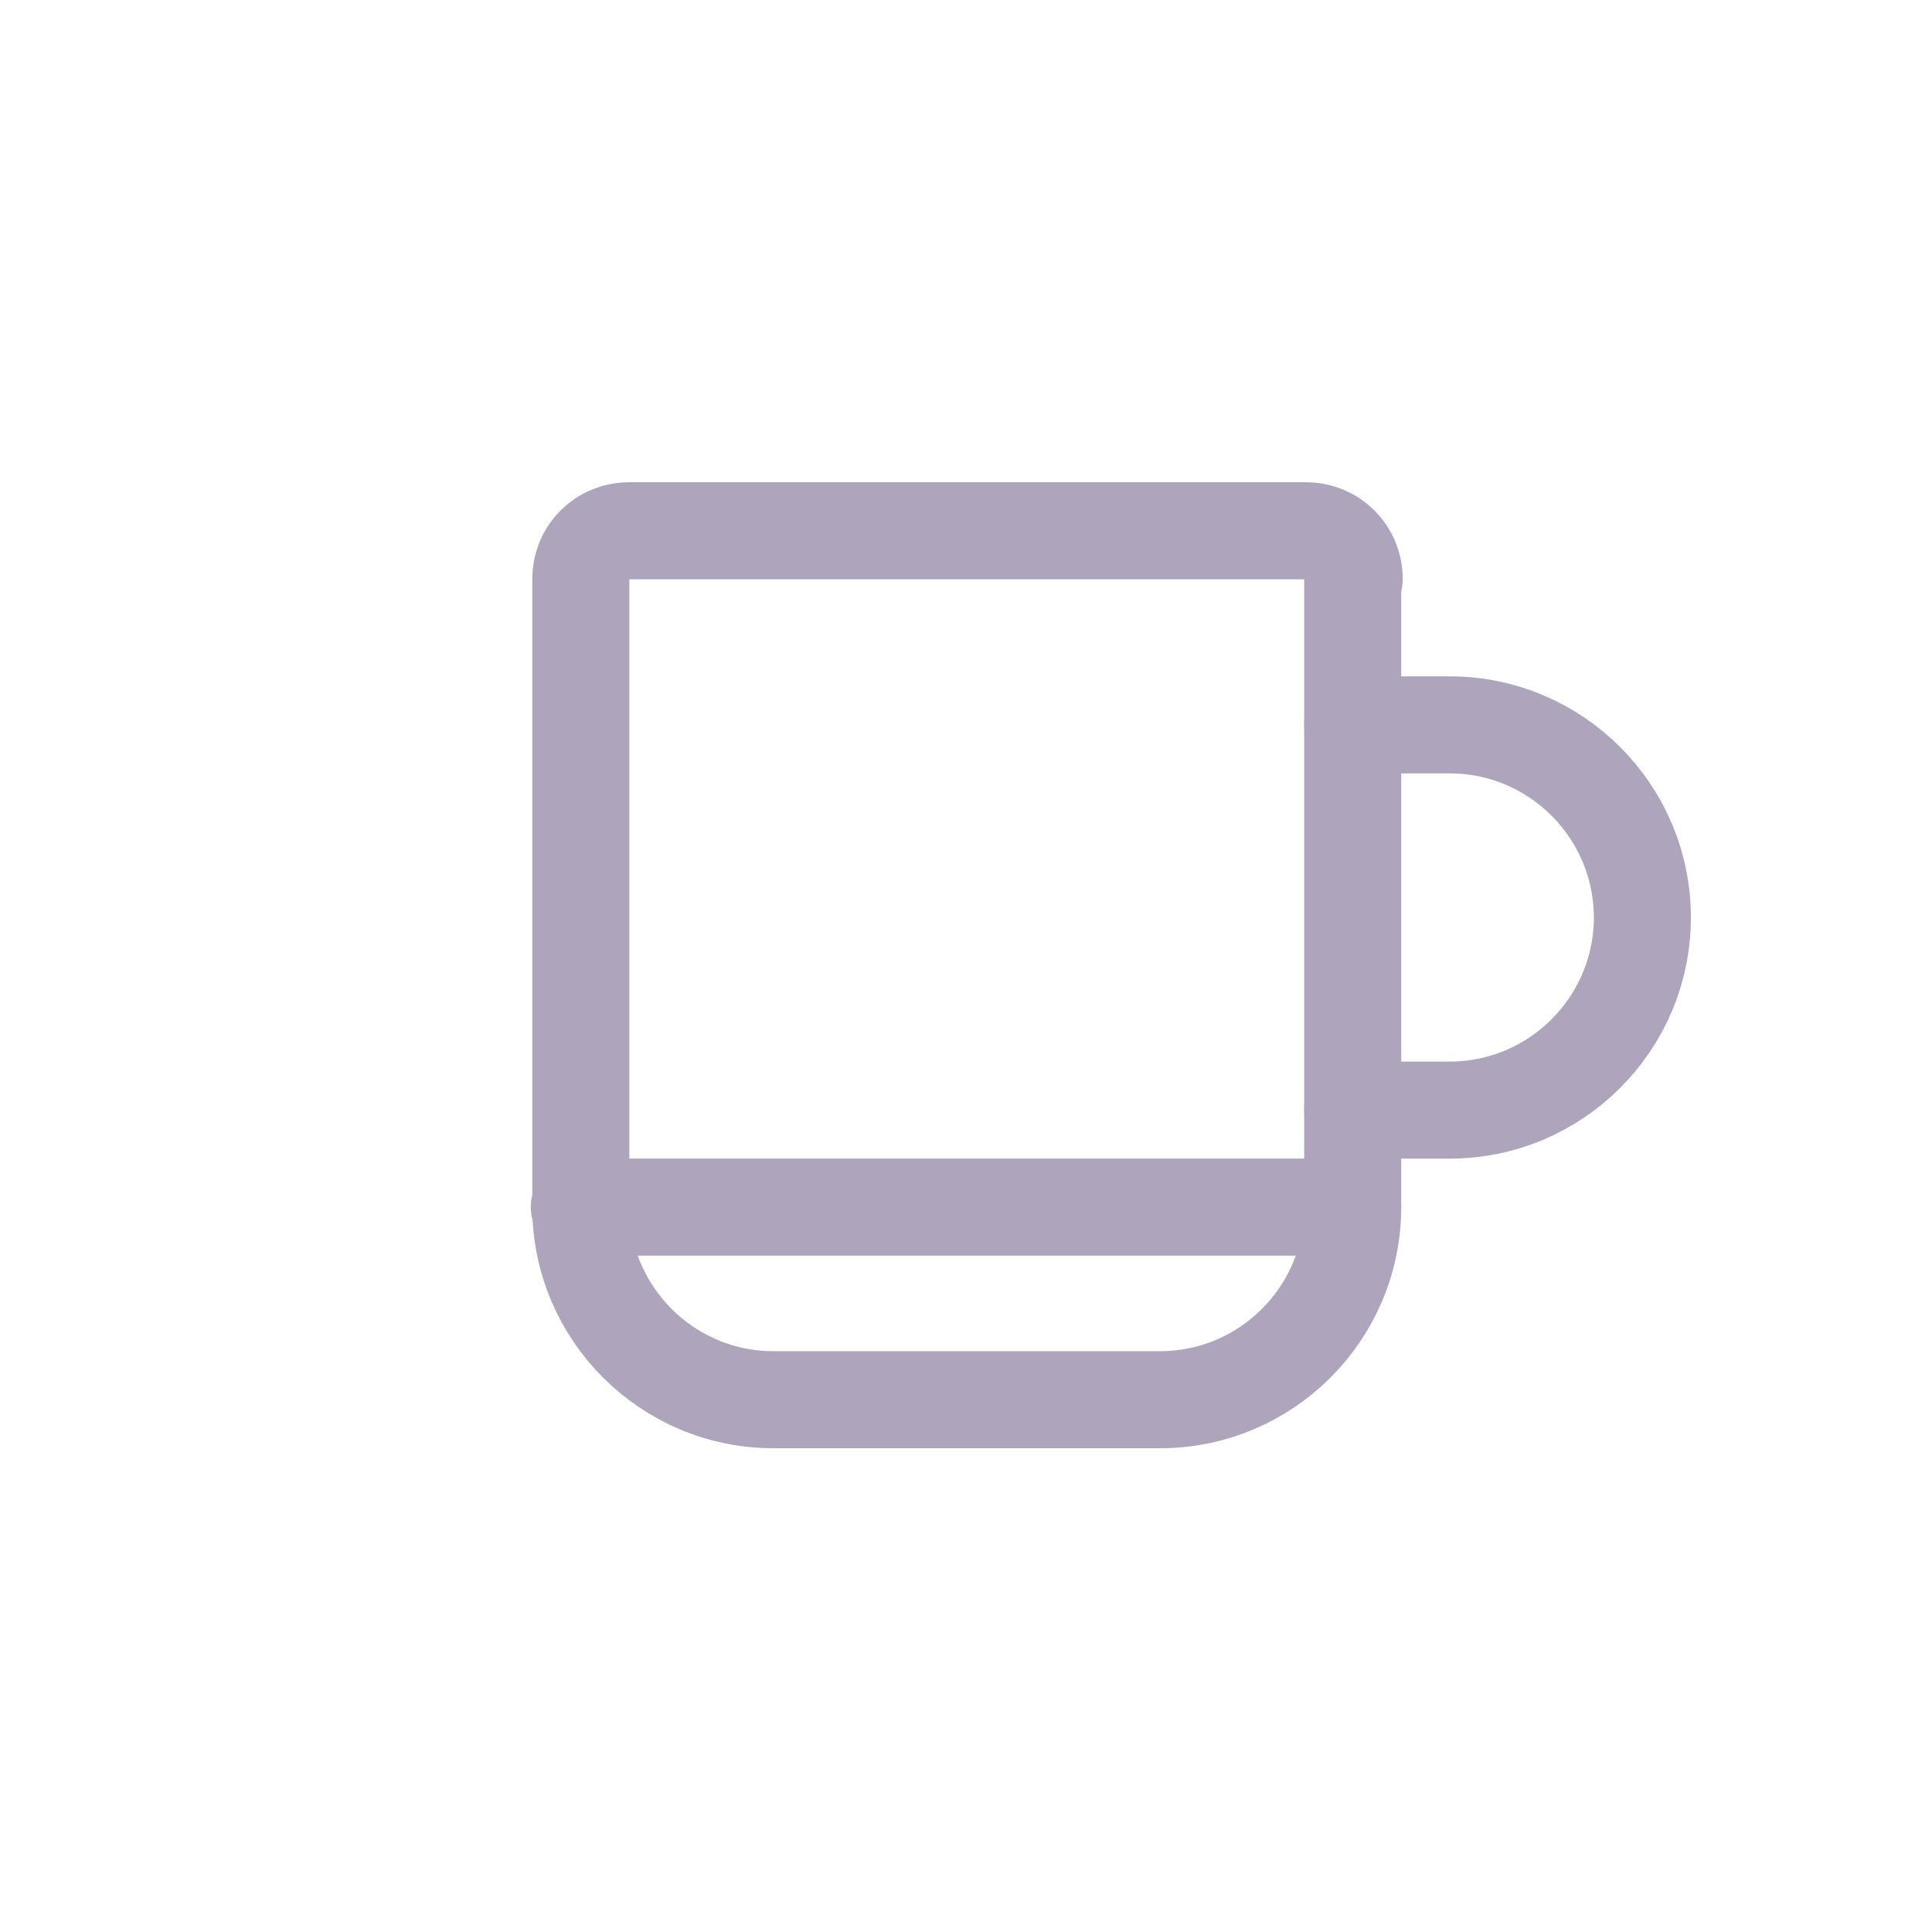 <?xml version="1.0" encoding="UTF-8"?> <!-- Creator: CorelDRAW --> <svg xmlns="http://www.w3.org/2000/svg" xmlns:xlink="http://www.w3.org/1999/xlink" xml:space="preserve" width="40px" height="40px" shape-rendering="geometricPrecision" text-rendering="geometricPrecision" image-rendering="optimizeQuality" fill-rule="evenodd" clip-rule="evenodd" viewBox="0 0 1.274 1.274"> <g id="Layer_x0020_1">  <g id="_649500832"> <rect id="_649500856" fill="none" width="1.274" height="1.274"></rect> <g> <path id="_649500712" fill="none" stroke="#AEA5BC" stroke-width="0.064" stroke-linecap="round" stroke-linejoin="round" d="M0.892 0.382l0 0.414c0,0.07 -0.057,0.127 -0.127,0.127l-0.255 0c-0.07,0 -0.127,-0.057 -0.127,-0.127l0 -0.414c0,-0.018 0.014,-0.032 0.032,-0.032l0.446 0c0.018,0 0.032,0.014 0.032,0.032z"></path> <line id="_649500496" fill="none" stroke="#AEA5BC" stroke-width="0.064" stroke-linecap="round" stroke-linejoin="round" x1="0.892" y1="0.796" x2="0.382" y2="0.796"></line> <path id="_649500448" fill="none" stroke="#AEA5BC" stroke-width="0.064" stroke-linecap="round" stroke-linejoin="round" d="M0.892 0.478l0.064 0c0.07,0 0.127,0.057 0.127,0.127l0 1.80551e-005c0,0.07 -0.057,0.127 -0.127,0.127l-0.064 0"></path> </g> </g> </g> </svg> 